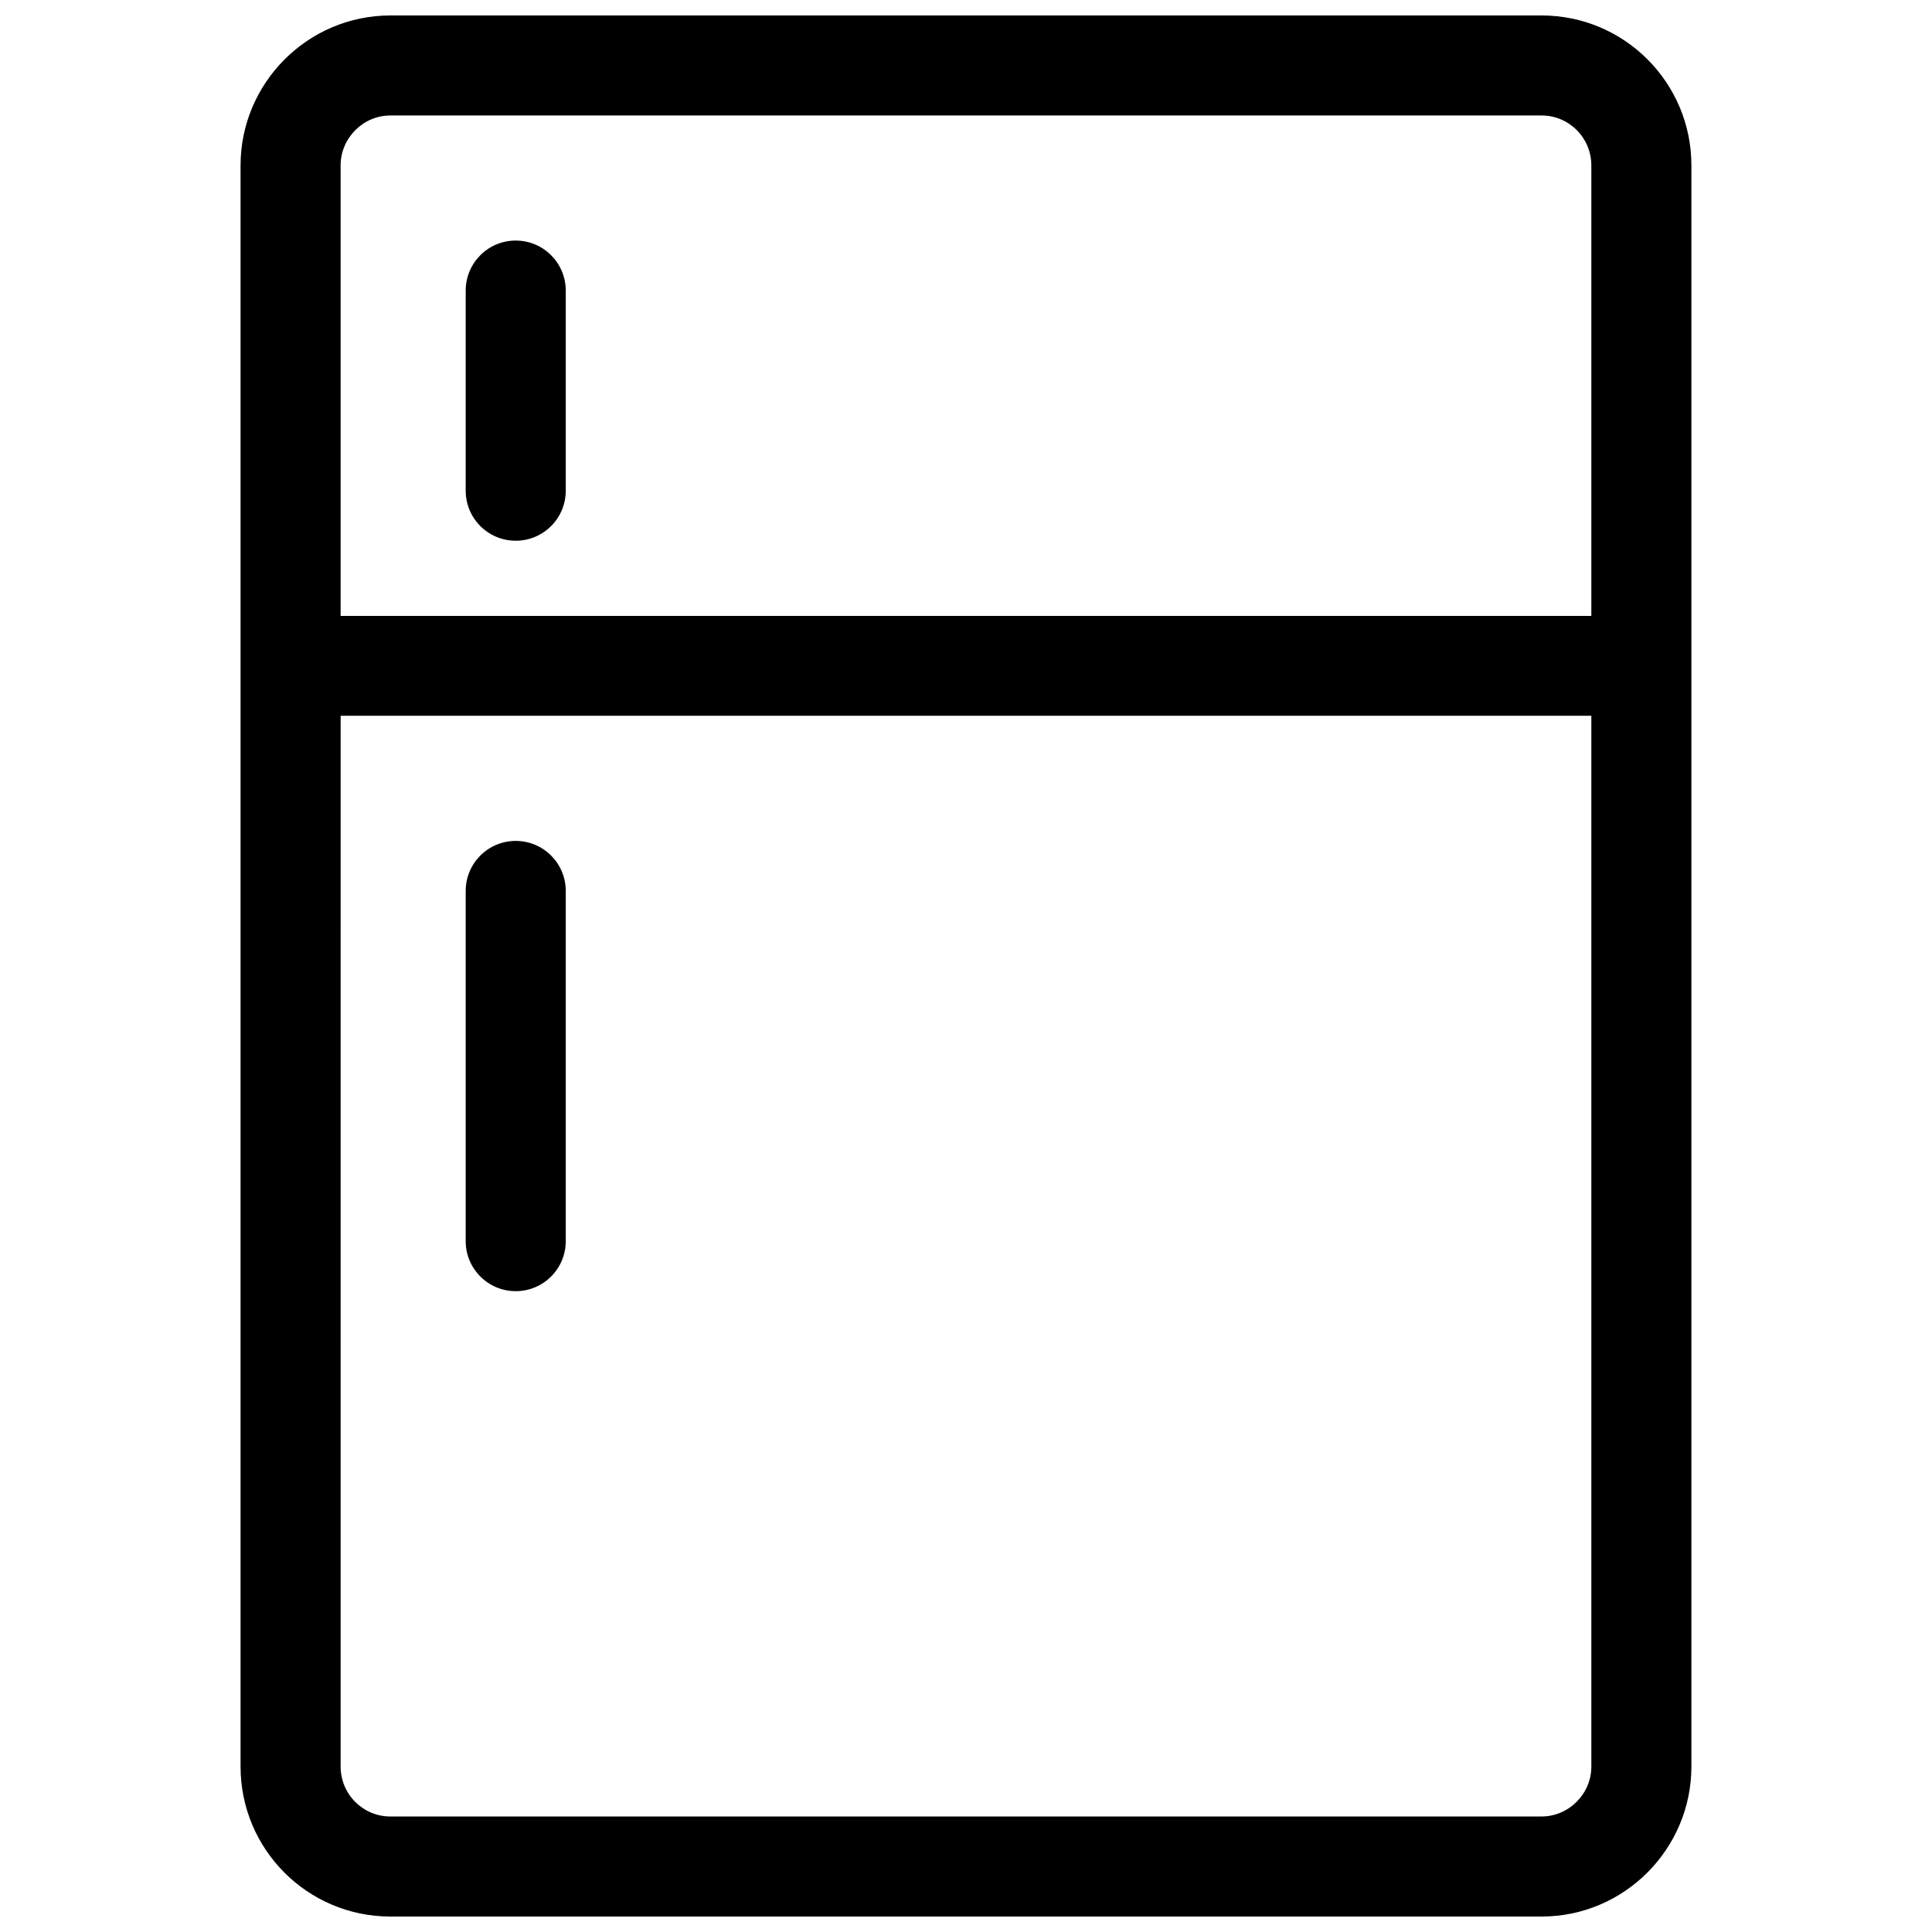 <?xml version="1.0" encoding="UTF-8"?>
<!-- Uploaded to: ICON Repo, www.svgrepo.com, Generator: ICON Repo Mixer Tools -->
<svg width="800px" height="800px" version="1.1" viewBox="144 144 512 512" xmlns="http://www.w3.org/2000/svg">
 <defs>
  <clipPath id="a">
   <path d="m207 148.09h386v503.81h-386z"/>
  </clipPath>
 </defs>
 <g clip-path="url(#a)">
  <path d="m207.75 187.84c0-21.812 17.773-39.742 39.699-39.742h305.09c21.926 0 39.699 17.793 39.699 39.742v424.32c0 21.812-17.773 39.742-39.699 39.742h-305.09c-21.926 0-39.699-17.793-39.699-39.742zm26.52 424.32c0 7.312 5.906 13.227 13.18 13.227h305.09c7.211 0 13.184-5.992 13.184-13.227v-278.48h-331.45zm0-304.94h331.45v-119.39c0-7.312-5.91-13.227-13.184-13.227h-305.09c-7.211 0-13.18 5.992-13.18 13.227zm59.66 72.887c0-7.32-5.938-13.258-13.258-13.258-7.324 0-13.258 5.938-13.258 13.258v92.809c0 7.324 5.934 13.258 13.258 13.258 7.32 0 13.258-5.934 13.258-13.258zm0-159.1c0-7.32-5.938-13.258-13.258-13.258-7.324 0-13.258 5.938-13.258 13.258v53.035c0 7.32 5.934 13.258 13.258 13.258 7.32 0 13.258-5.938 13.258-13.258z" fill-rule="evenodd"/>
 </g>
</svg>